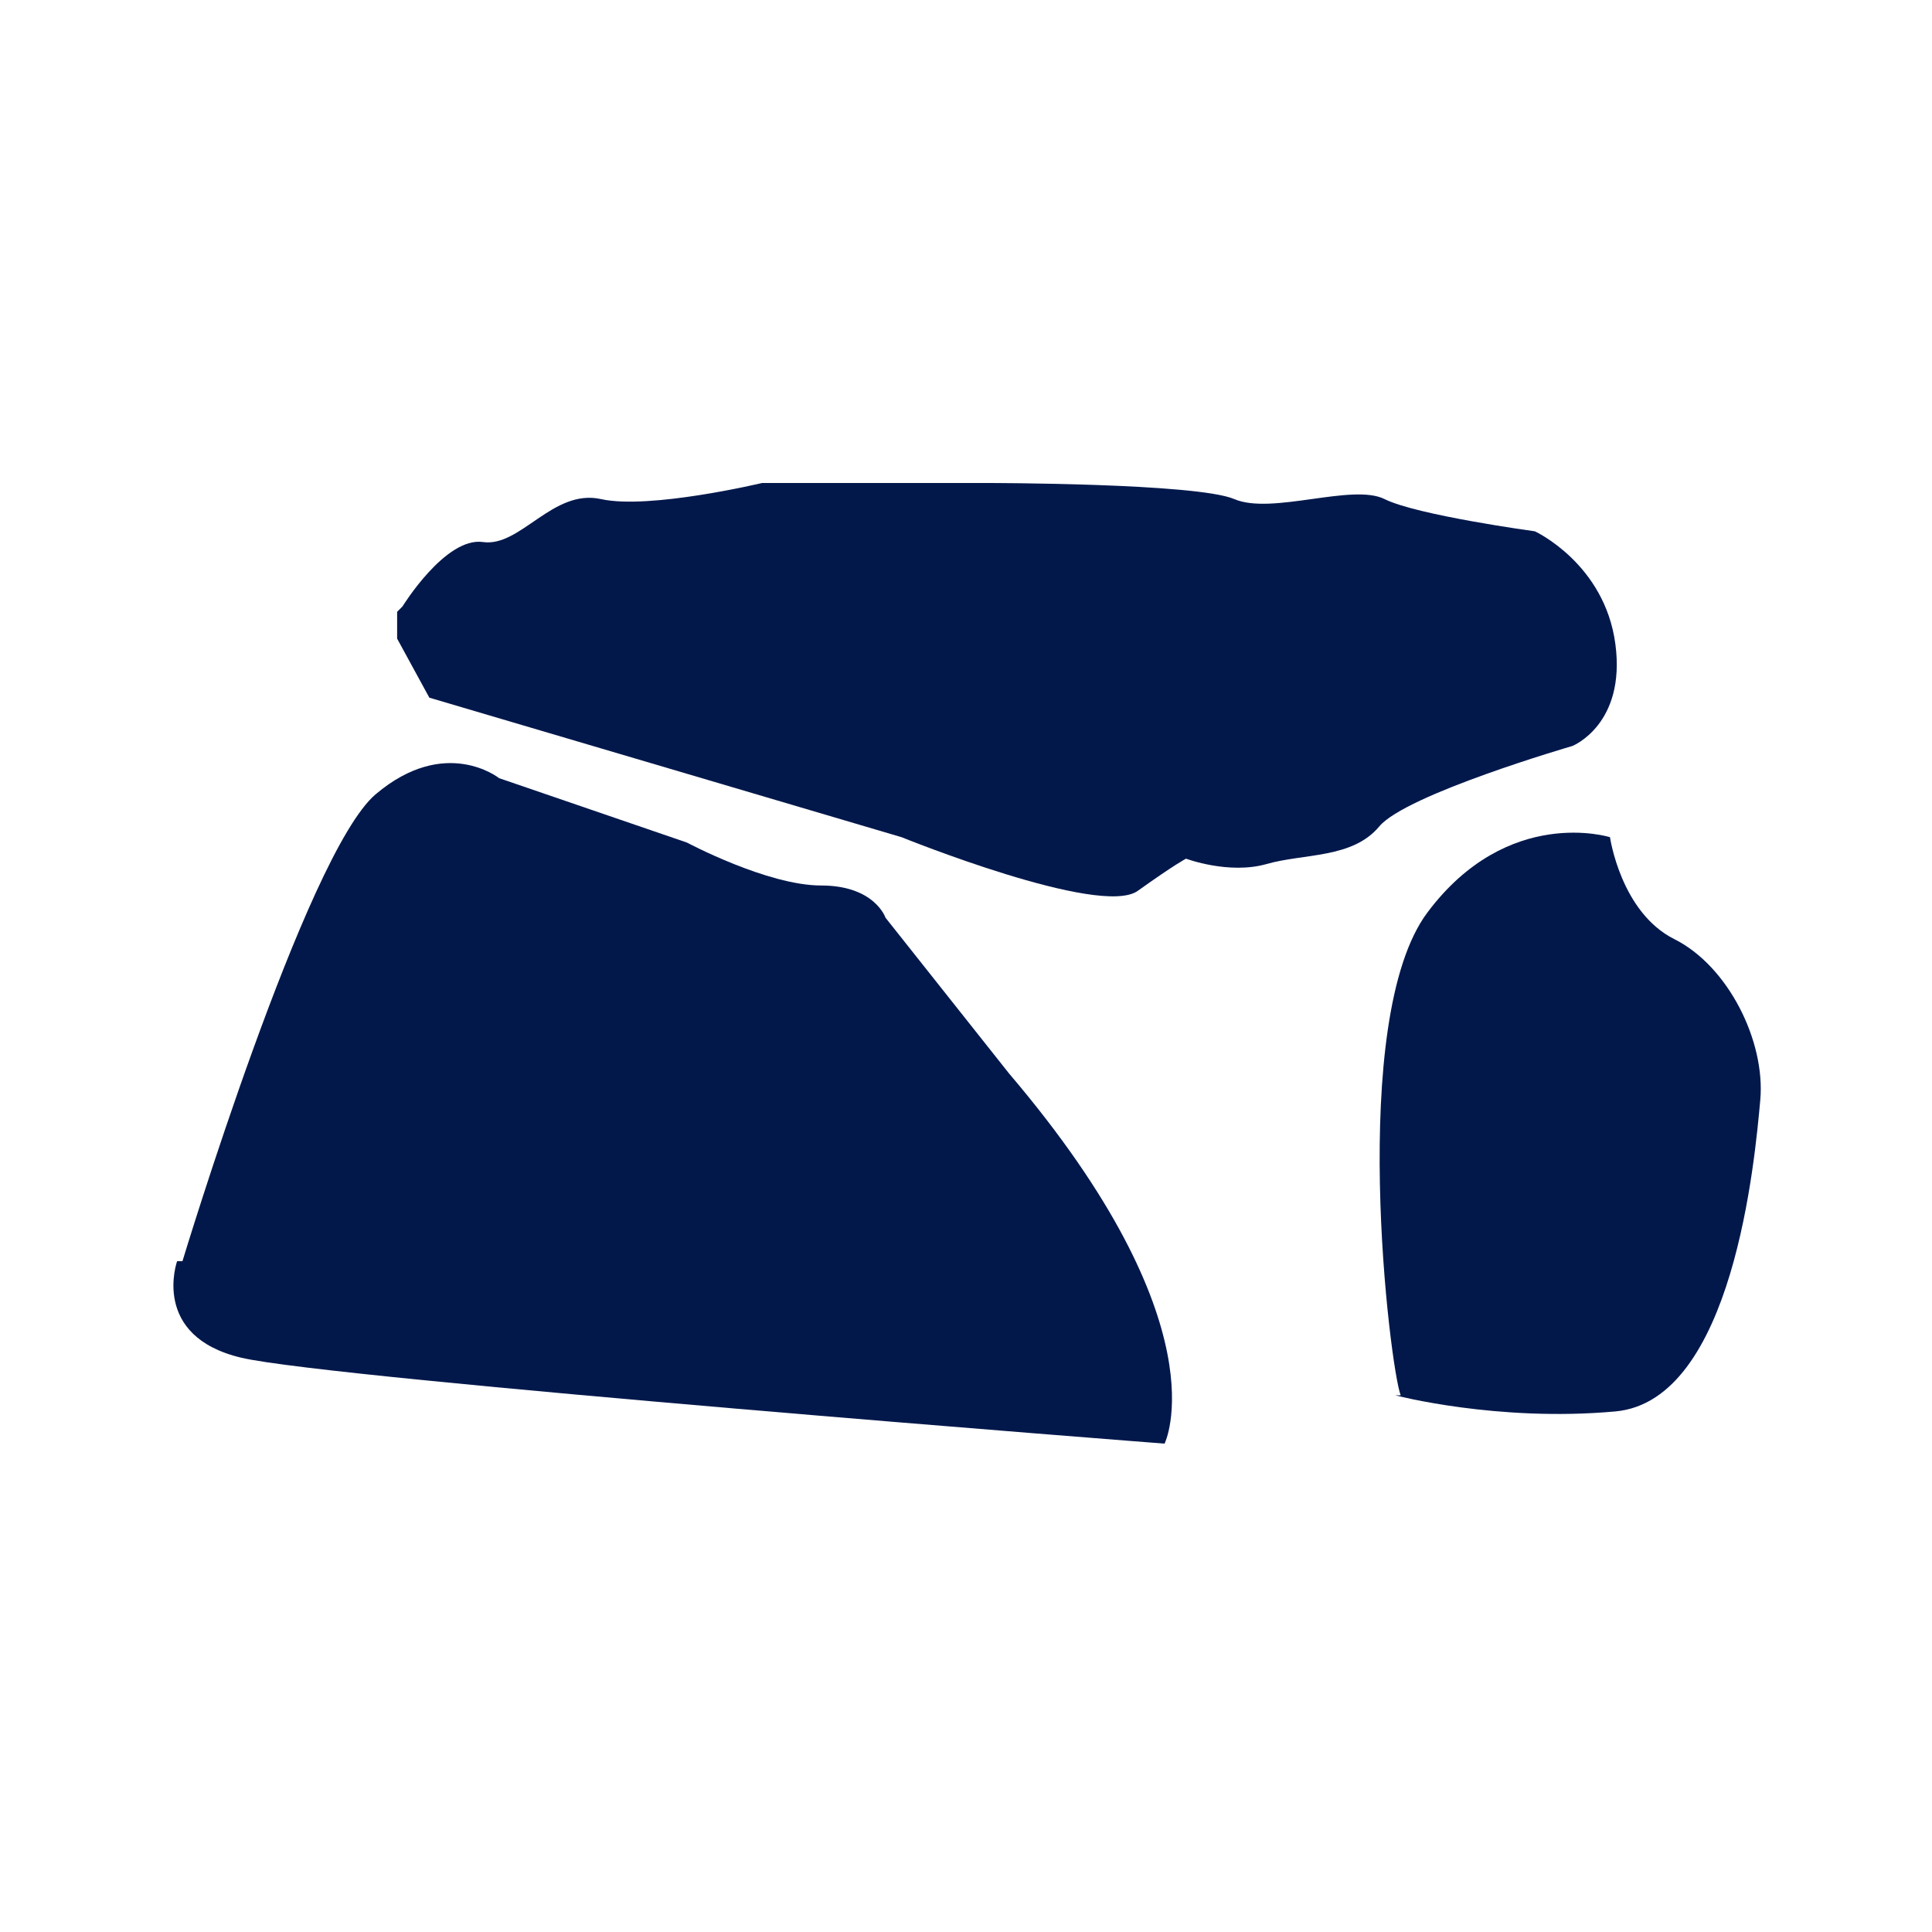 <?xml version="1.0" encoding="UTF-8"?>
<svg xmlns="http://www.w3.org/2000/svg" version="1.1" viewBox="0 0 36 36">
  <defs>
    <style>
      .st0 {
        fill: #02184b;
      }
    </style>
  </defs>
  <path class="st0" d="M26.1,26c-.2-.5-1-7,.5-9s3.4-1.4,3.4-1.4c0,0,.2,1.4,1.2,1.9s1.7,1.9,1.6,3-.5,5.6-2.7,5.8-4.1-.3-4.1-.3Z"></path>
  <path class="st0" d="M3.3,23.5s-.5,1.4,1.2,1.8,17.2,1.6,17.2,1.6c0,0,1.1-2.2-2.9-6.9l-2.3-2.9s-.2-.6-1.2-.6-2.5-.8-2.5-.8l-3.5-1.2s-1-.8-2.3.3-3.6,8.7-3.6,8.7Z"></path>
  <path class="st0" d="M7.4,11.4v.5l.6,1.1,8.8,2.6s3.7,1.5,4.4,1,.9-.6.9-.6c0,0,.8.3,1.5.1s1.6-.1,2.1-.7,3.6-1.5,3.6-1.5c0,0,1-.4.8-1.9s-1.5-2.1-1.5-2.1c0,0-2.2-.3-2.8-.6s-2.1.3-2.8,0-4.6-.3-4.6-.3h-4.2s-2.1.5-3,.3-1.5.9-2.2.8-1.5,1.2-1.5,1.2Z"></path>
</svg>
